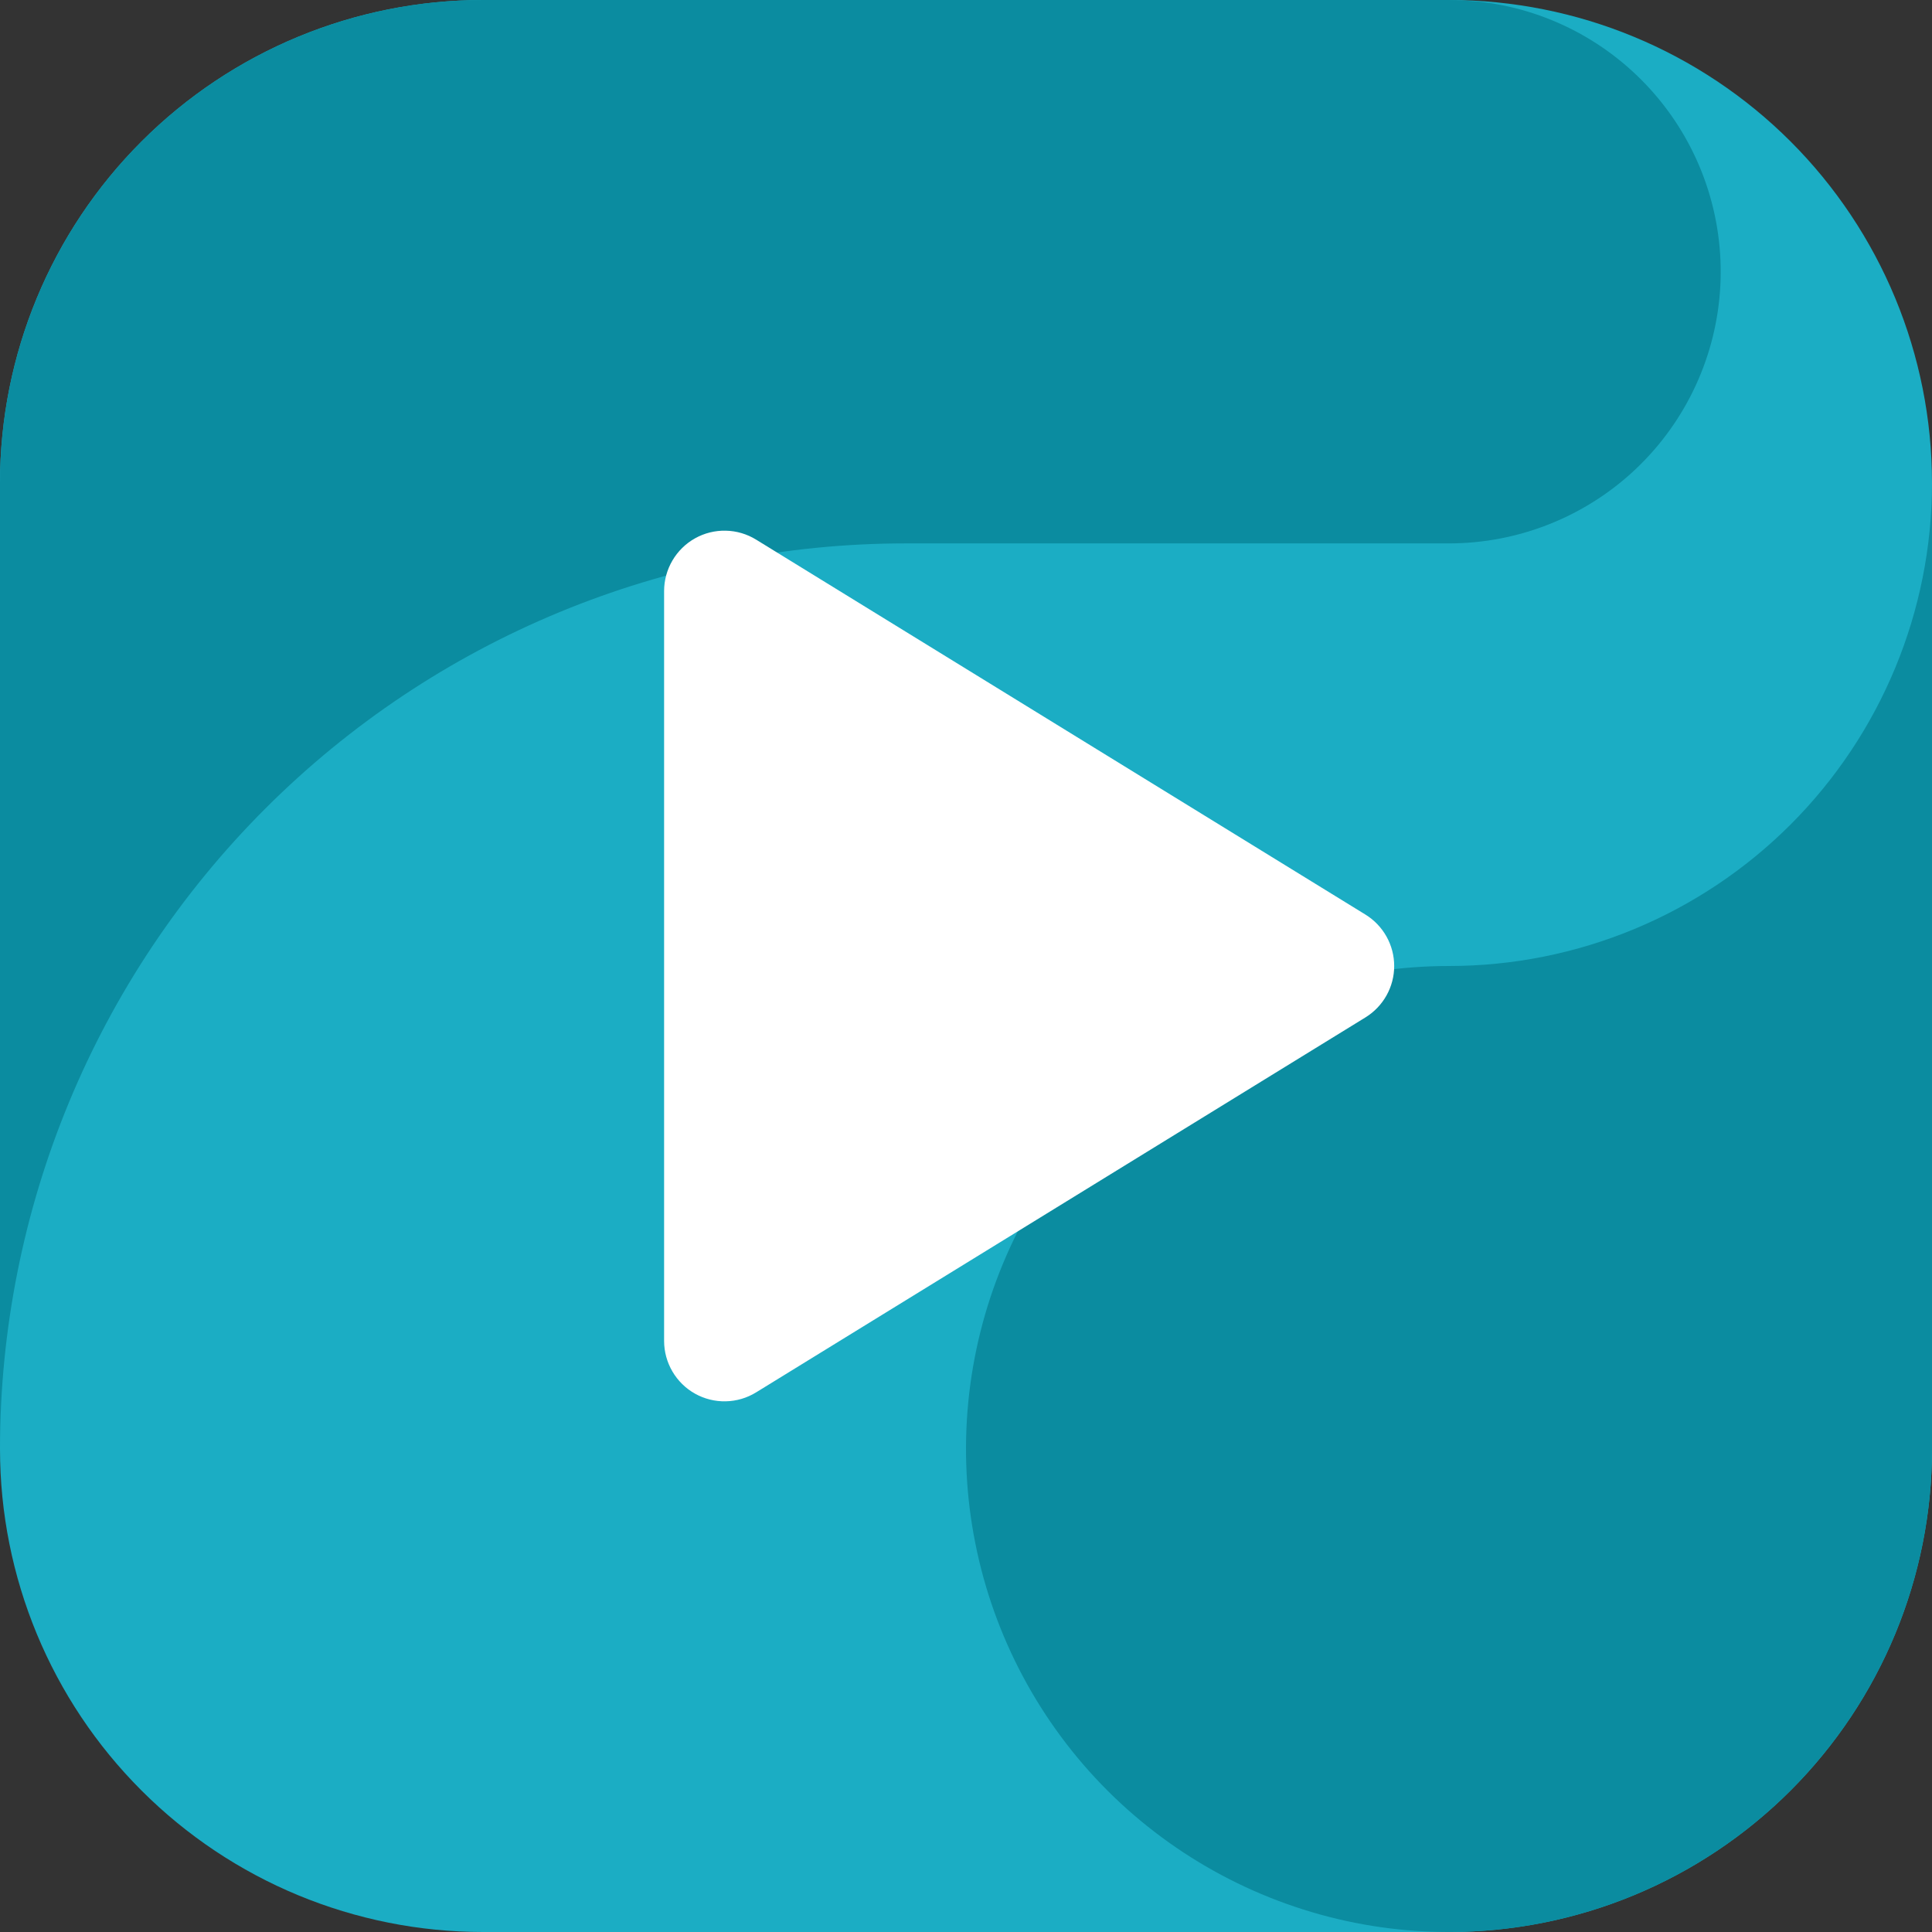 <svg width="38" height="38" viewBox="0 0 38 38" fill="none" xmlns="http://www.w3.org/2000/svg">
<rect x="0" y="0" width="38" height="38" fill="#333333" stroke="none"/>
<g clip-path="url(#clip0_48_924)">
<path fill-rule="evenodd" clip-rule="evenodd" d="M28.5 38H9.5C6.98 38 4.564 36.999 2.783 35.217C1.001 33.436 0 31.02 0 28.5L0 9.5C0 6.98 1.001 4.564 2.783 2.783C4.564 1.001 6.98 0 9.5 0L28.5 0C31.02 0 33.436 1.001 35.218 2.782C36.999 4.564 38 6.98 38 9.5V28.5C38 31.02 36.999 33.436 35.218 35.218C33.436 36.999 31.02 38 28.5 38Z" fill="#1BADC4"/>
<path fill-rule="evenodd" clip-rule="evenodd" d="M17.812 10.688H28.5C29.87 10.687 31.188 10.161 32.181 9.218C33.174 8.274 33.767 6.985 33.837 5.617C33.907 4.249 33.449 2.906 32.557 1.866C31.666 0.826 30.409 0.167 29.046 0.027C28.865 0.017 28.685 0 28.5 0H9.5C6.98 0 4.564 1.001 2.783 2.783C1.001 4.564 0 6.98 0 9.5L0 28.5C0 23.776 1.877 19.245 5.217 15.905C8.558 12.564 13.088 10.688 17.812 10.688Z" fill="#0B8CA0"/>
<path fill-rule="evenodd" clip-rule="evenodd" d="M28.5 19C26.621 19 24.784 19.557 23.222 20.601C21.66 21.645 20.442 23.129 19.723 24.864C19.004 26.6 18.816 28.511 19.183 30.353C19.549 32.196 20.454 33.889 21.782 35.218C23.111 36.546 24.804 37.451 26.647 37.818C28.489 38.184 30.4 37.996 32.136 37.277C33.871 36.558 35.355 35.34 36.399 33.778C37.443 32.216 38 30.379 38 28.5V9.5C38 12.02 36.999 14.436 35.218 16.218C33.436 17.999 31.02 19 28.5 19Z" fill="#0B8CA0"/>
<path fill-rule="evenodd" clip-rule="evenodd" d="M14.872 10.614C14.692 10.503 14.486 10.442 14.275 10.438C14.064 10.433 13.855 10.485 13.671 10.588C13.486 10.691 13.333 10.842 13.226 11.024C13.119 11.206 13.062 11.414 13.062 11.625V26.375C13.062 26.586 13.119 26.794 13.226 26.976C13.333 27.158 13.486 27.309 13.671 27.412C13.855 27.515 14.064 27.567 14.275 27.562C14.486 27.558 14.692 27.497 14.872 27.386C17.9 25.523 23.944 21.804 26.857 20.011C27.029 19.905 27.172 19.756 27.271 19.579C27.37 19.402 27.422 19.203 27.422 19C27.422 18.797 27.37 18.598 27.271 18.421C27.172 18.244 27.029 18.095 26.857 17.989C23.944 16.196 17.9 12.476 14.872 10.614Z" fill="white"/>
</g>
<defs>
<clipPath id="clip0_48_924">
<rect width="38" height="38" fill="white"/>
</clipPath>
</defs>
</svg>
